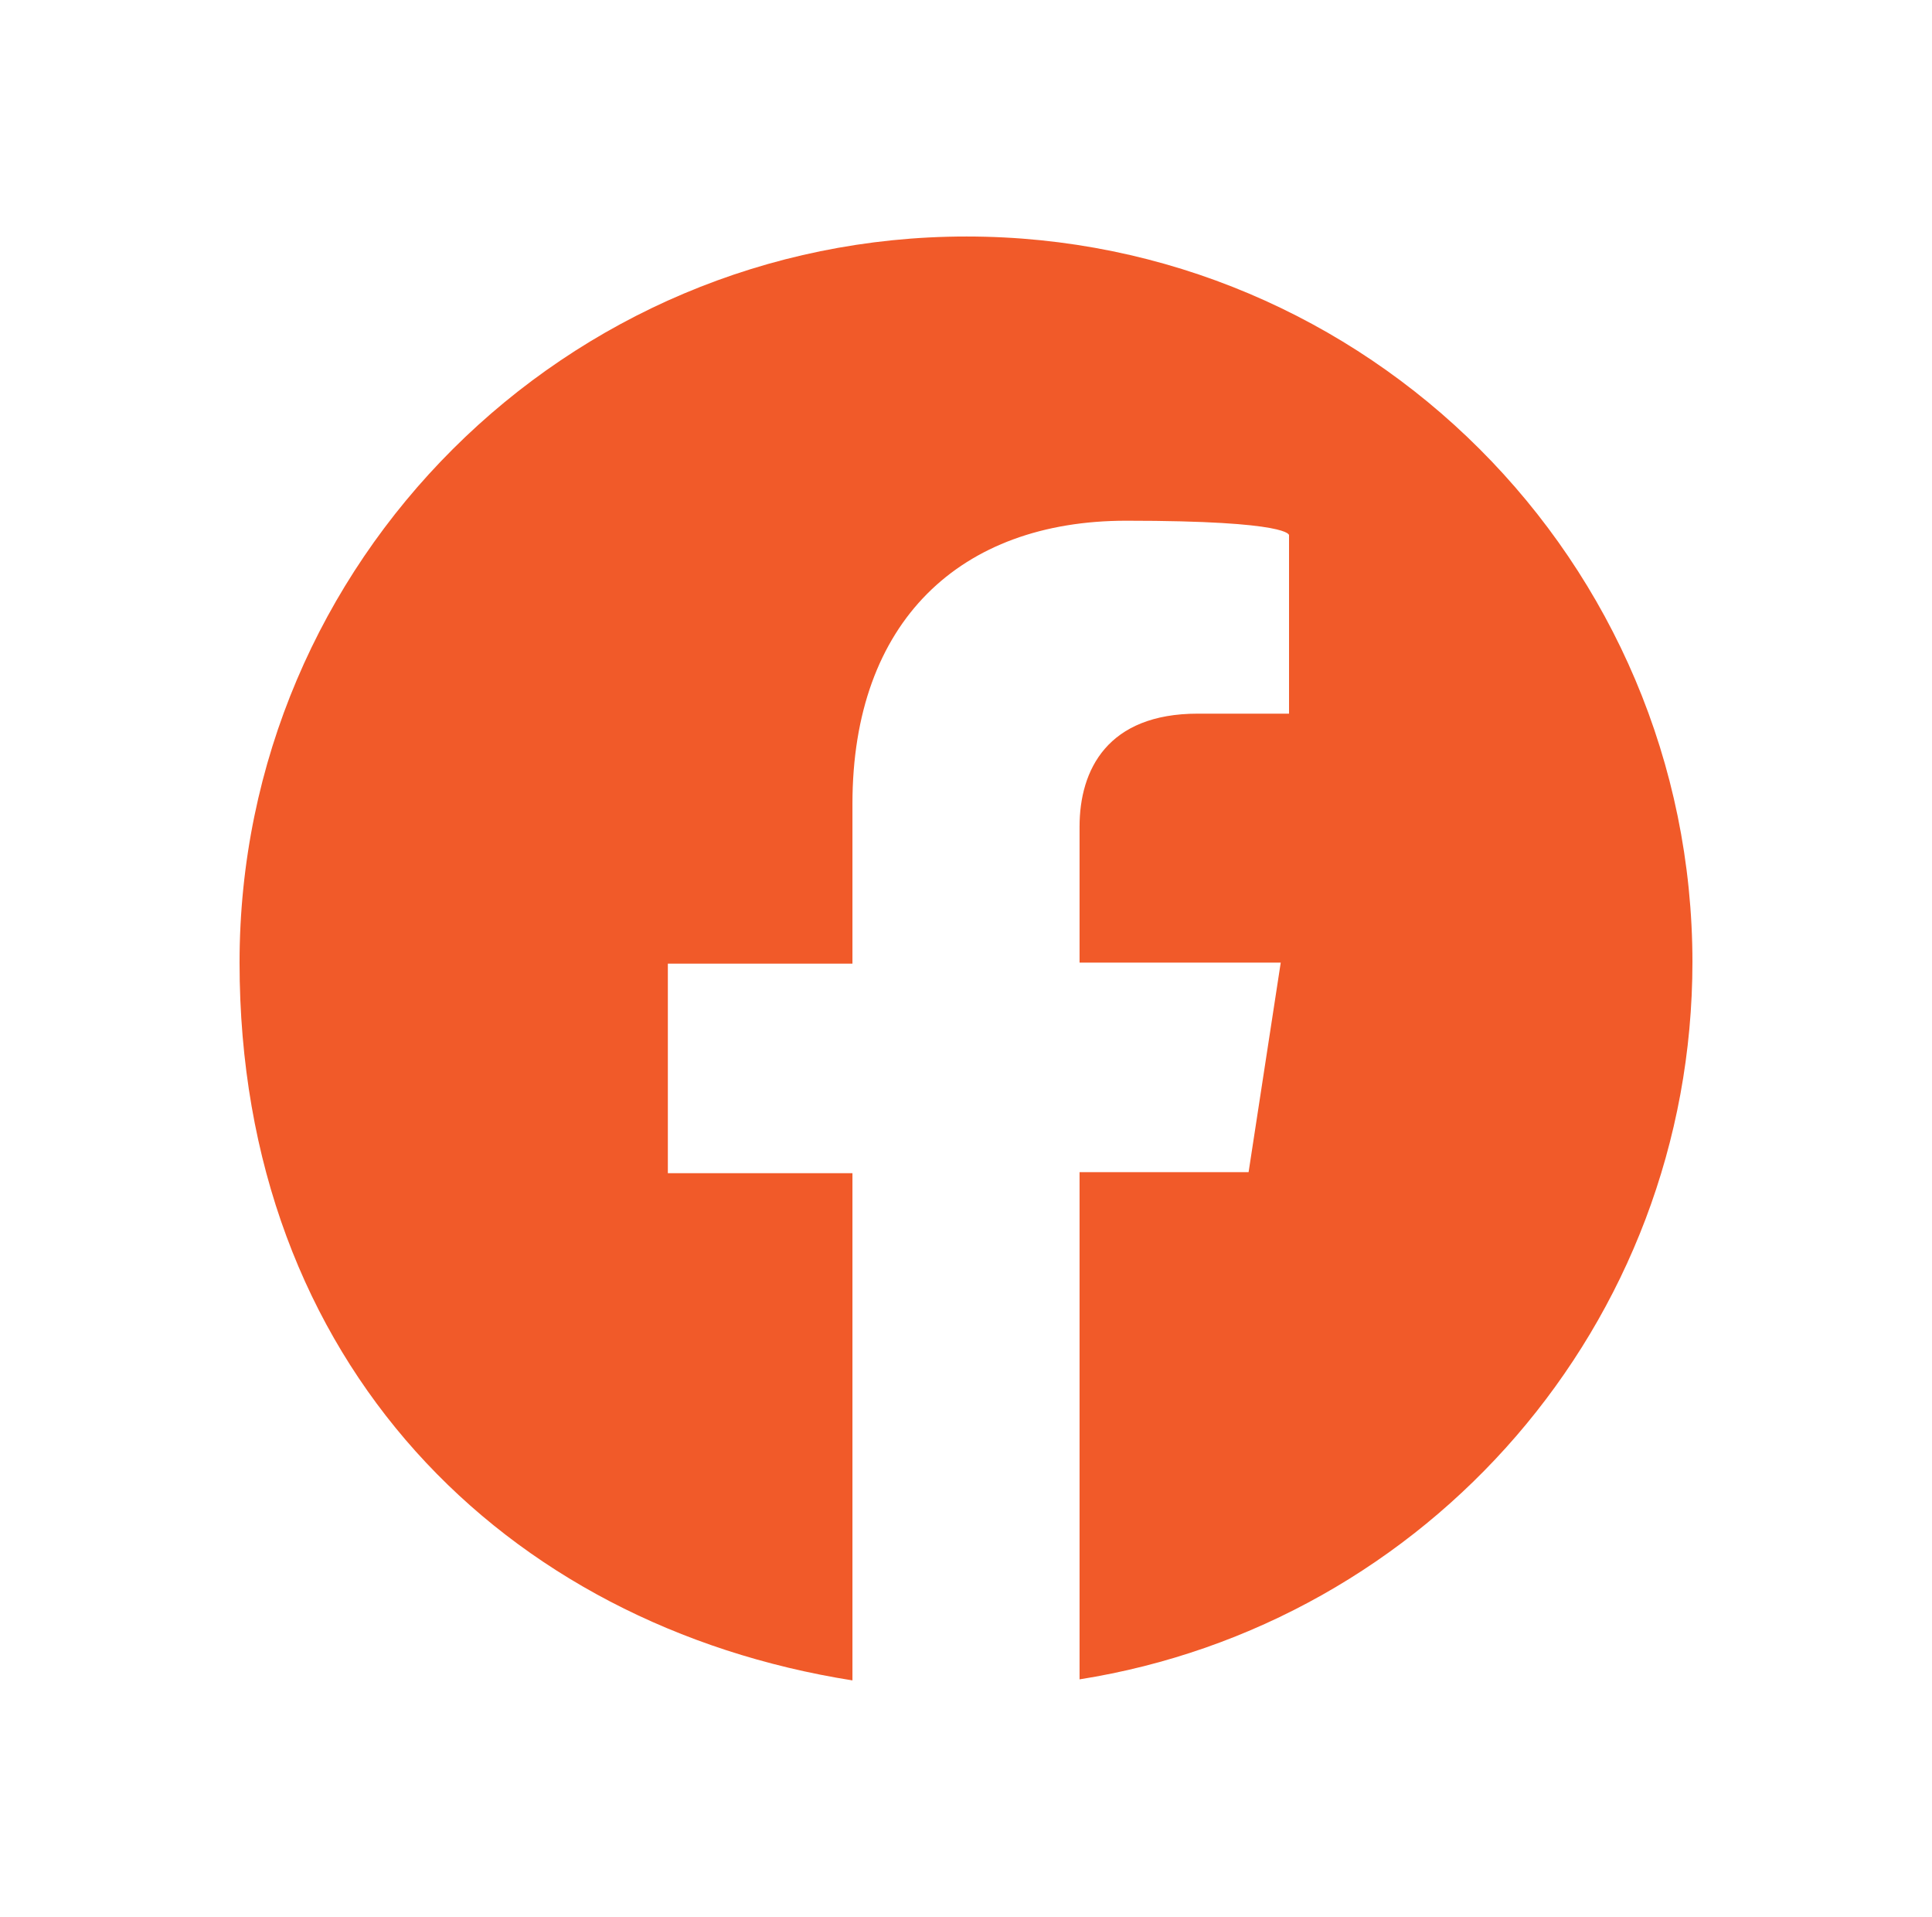 <?xml version="1.0" encoding="UTF-8"?>
<svg id="Layer_1" data-name="Layer 1" xmlns="http://www.w3.org/2000/svg" version="1.1" viewBox="0 0 186.3 184.8">
  <defs>
    <style>
      .cls-1 {
        fill: #f15a29;
        stroke-width: 0px;
      }
    </style>
  </defs>
  <path class="cls-1" d="M163.2,92.8c0-38.7-31.4-70-70-70S23.1,54.1,23.1,92.8s25.6,63.9,59.1,69.2v-48.9h-17.8v-20.2h17.8v-15.4c0-17.6,10.4-27.3,26.4-27.3s15.7,1.4,15.7,1.4v17.2h-8.8c-8.7,0-11.4,5.4-11.4,10.9v13.1h19.4l-3.1,20.2h-16.3v48.9c33.5-5.3,59.1-34.2,59.1-69.2"/>
</svg>